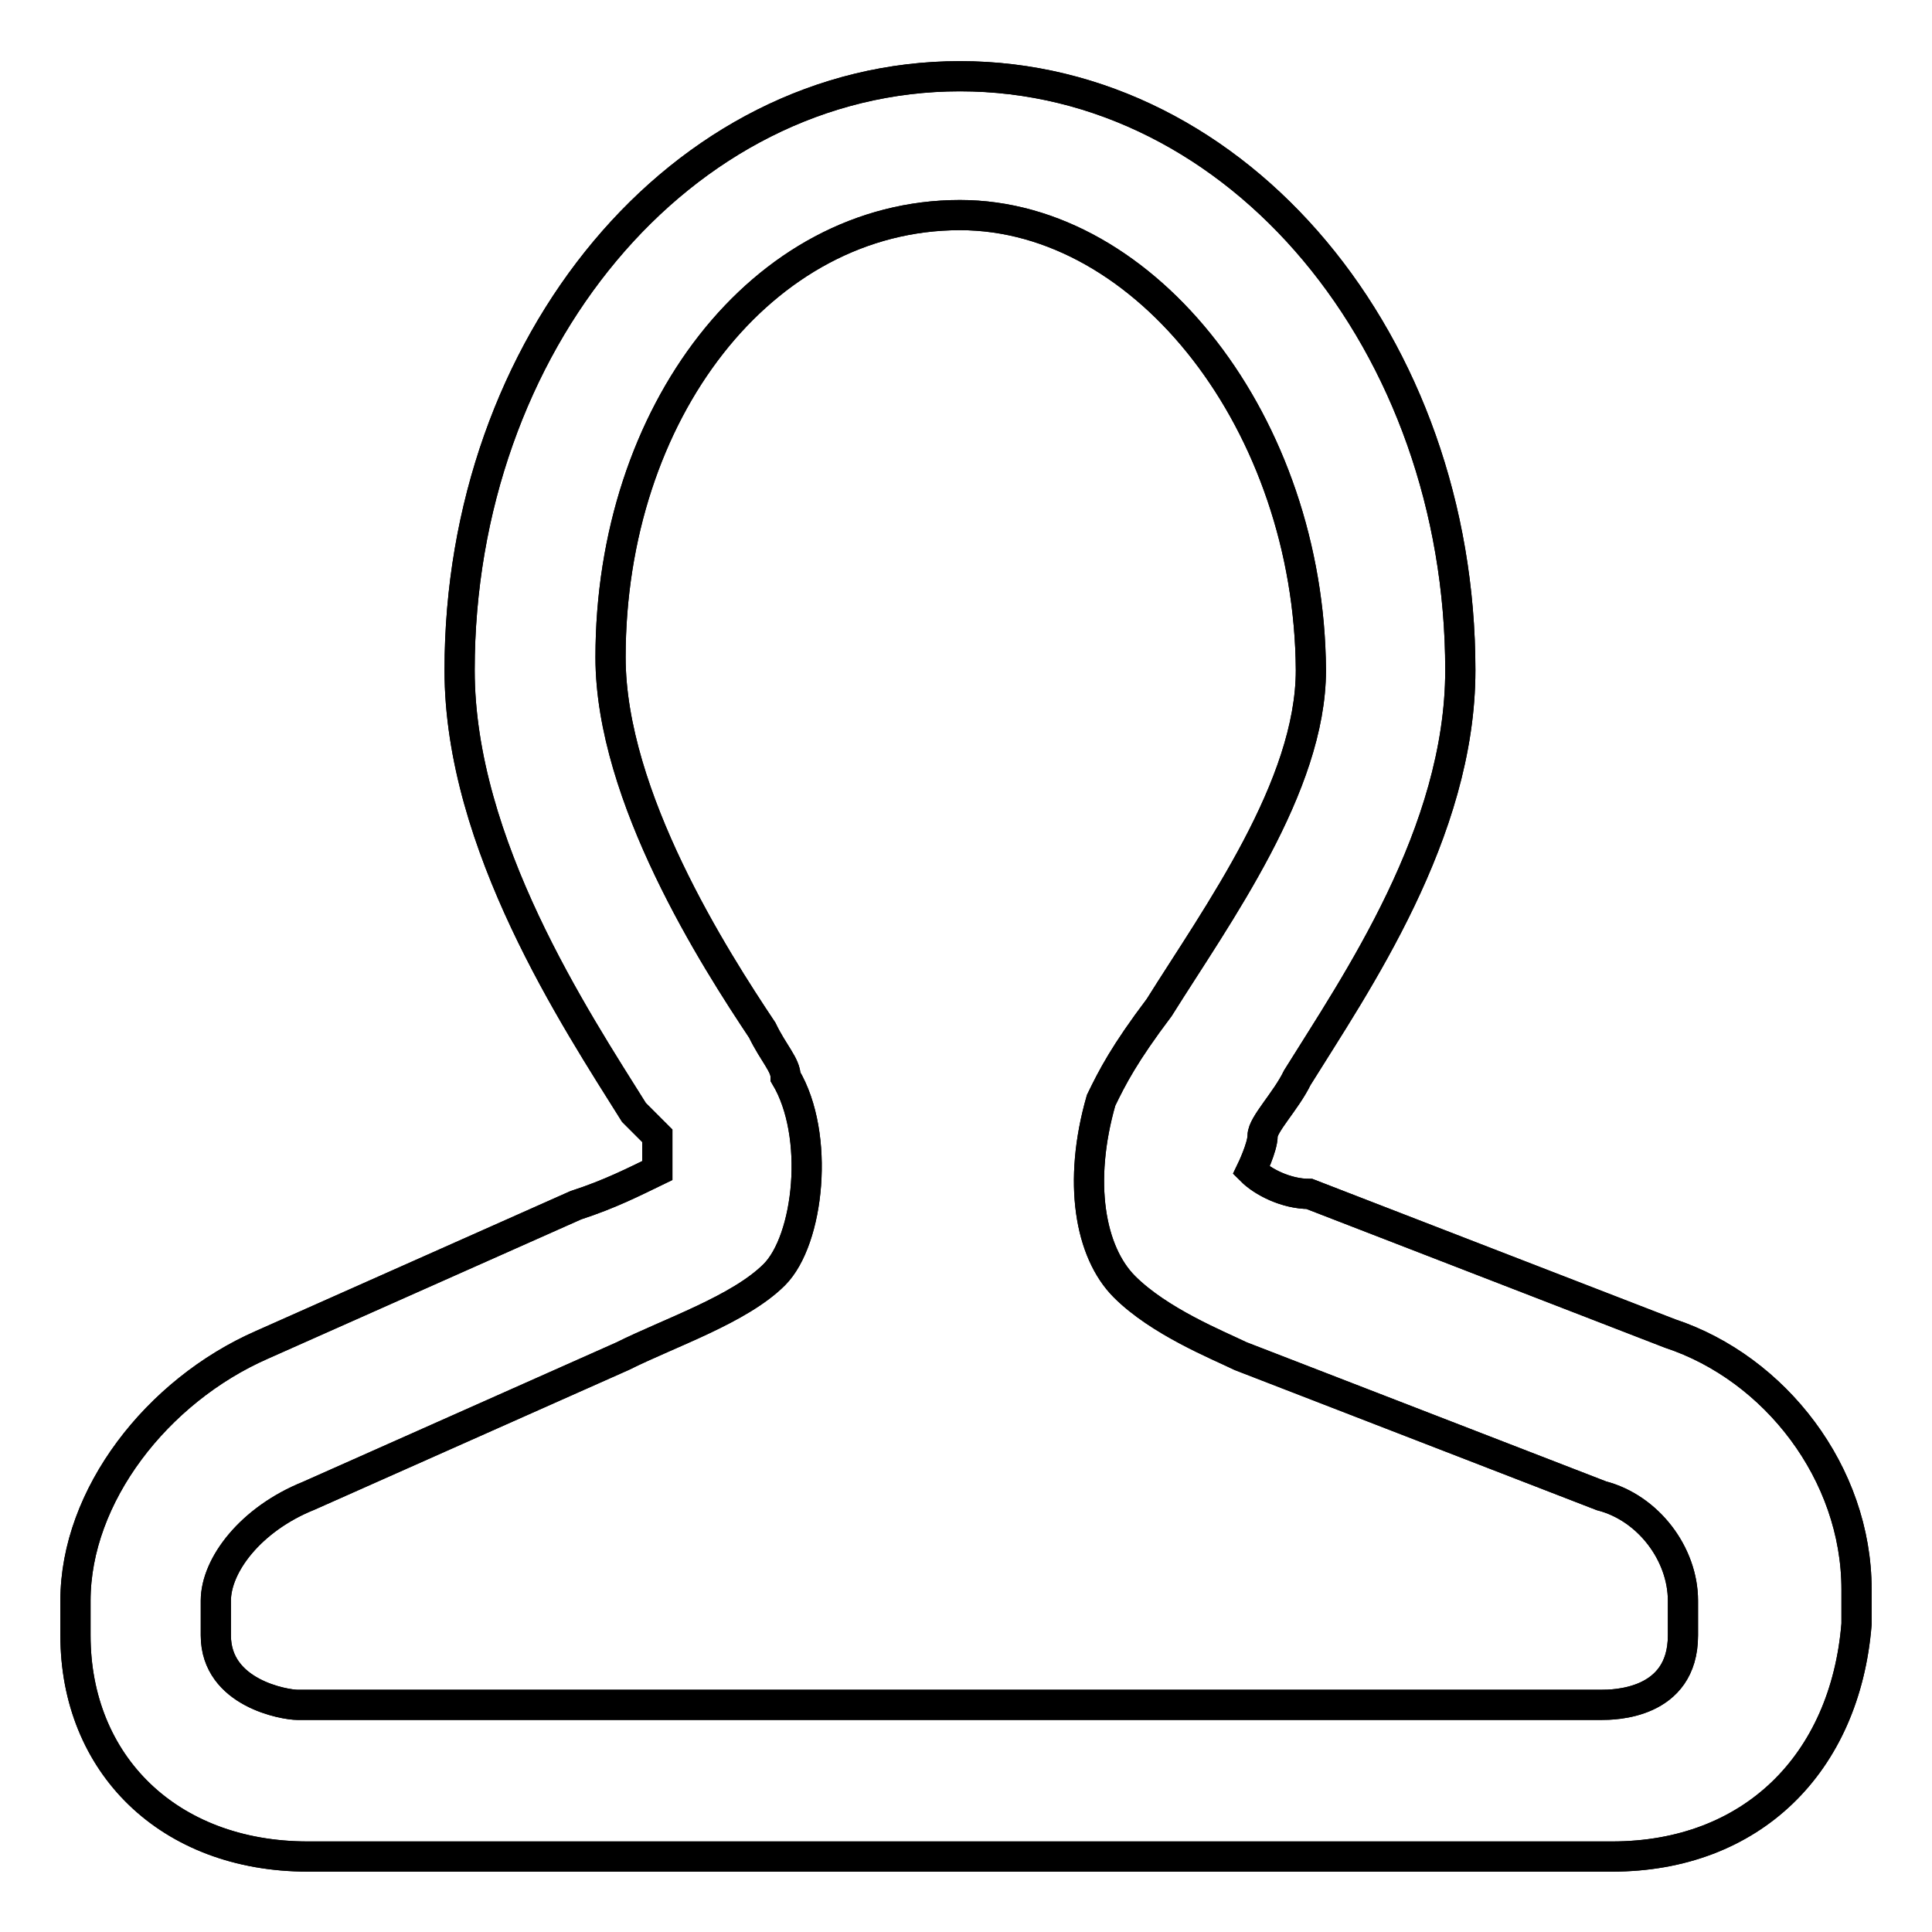 <?xml version="1.0" encoding="utf-8"?>
<!-- Svg Vector Icons : http://www.onlinewebfonts.com/icon -->
<!DOCTYPE svg PUBLIC "-//W3C//DTD SVG 1.1//EN" "http://www.w3.org/Graphics/SVG/1.1/DTD/svg11.dtd">
<svg version="1.1" xmlns="http://www.w3.org/2000/svg" xmlns:xlink="http://www.w3.org/1999/xlink" x="0px" y="0px" viewBox="0 0 256 256" enable-background="new 0 0 256 256" xml:space="preserve">
<g><g><path stroke-width="4" fill-opacity="0" stroke="#000000"  d="M213.6,246H40.8C22.3,246,10,233.7,10,216.7v-4.6c0-13.9,10.8-27.8,24.7-33.9l41.6-18.5c4.6-1.5,7.7-3.1,10.8-4.6c0-1.5,0-3.1,0-4.6c0,0-1.5-1.5-3.1-3.1c-7.7-12.3-23.1-35.5-23.1-58.6c0-43.2,29.3-78.7,66.3-78.7c37,0,66.3,35.5,66.3,78.7c0,21.6-13.9,41.6-21.6,54c-1.5,3.1-4.6,6.2-4.6,7.7c0,1.5-1.5,4.6-1.5,4.6c1.5,1.5,4.6,3.1,7.7,3.1l47.8,18.5c13.9,4.6,24.7,18.5,24.7,33.9v4.6C244.5,233.7,232.1,246,213.6,246z M127.2,28.5c-26.2,0-46.3,26.2-46.3,58.6c0,18.5,13.9,40.1,20.1,49.4c1.5,3.1,3.1,4.6,3.1,6.2c4.6,7.7,3.1,21.6-1.5,26.2c-4.6,4.6-13.9,7.7-20.1,10.8l-41.6,18.5c-7.7,3.1-12.3,9.2-12.3,13.9v4.6c0,7.7,9.2,9.2,10.8,9.2h172.8c1.5,0,10.8,0,10.8-9.2v-4.6c0-6.2-4.6-12.3-10.8-13.9l-47.8-18.5c-3.1-1.5-10.8-4.6-15.4-9.2c-4.6-4.6-6.2-13.9-3.1-24.7c1.5-3.1,3.1-6.2,7.7-12.3c7.7-12.3,20.1-29.3,20.1-44.7C173.5,56.3,151.9,28.5,127.2,28.5z"/><path stroke-width="4" fill-opacity="0" stroke="#000000"  d="M213.6,246H40.8C22.3,246,10,233.7,10,216.7v-4.6c0-13.9,10.8-27.8,24.7-33.9l41.6-18.5c4.6-1.5,7.7-3.1,10.8-4.6c0-1.5,0-3.1,0-4.6c0,0-1.5-1.5-3.1-3.1c-7.7-12.3-23.1-35.5-23.1-58.6c0-43.2,29.3-78.7,66.3-78.7c37,0,66.3,35.5,66.3,78.7c0,21.6-13.9,41.6-21.6,54c-1.5,3.1-4.6,6.2-4.6,7.7c0,1.5-1.5,4.6-1.5,4.6c1.5,1.5,4.6,3.1,7.7,3.1l47.8,18.5c13.9,4.6,24.7,18.5,24.7,33.9v4.6C244.5,233.7,232.1,246,213.6,246z M127.2,28.5c-26.2,0-46.3,26.2-46.3,58.6c0,18.5,13.9,40.1,20.1,49.4c1.5,3.1,3.1,4.6,3.1,6.2c4.6,7.7,3.1,21.6-1.5,26.2c-4.6,4.6-13.9,7.7-20.1,10.8l-41.6,18.5c-7.7,3.1-12.3,9.2-12.3,13.9v4.6c0,7.7,9.2,9.2,10.8,9.2h172.8c1.5,0,10.8,0,10.8-9.2v-4.6c0-6.2-4.6-12.3-10.8-13.9l-47.8-18.5c-3.1-1.5-10.8-4.6-15.4-9.2c-4.6-4.6-6.2-13.9-3.1-24.7c1.5-3.1,3.1-6.2,7.7-12.3c7.7-12.3,20.1-29.3,20.1-44.7C173.5,56.3,151.9,28.5,127.2,28.5z"/></g></g>
</svg>
